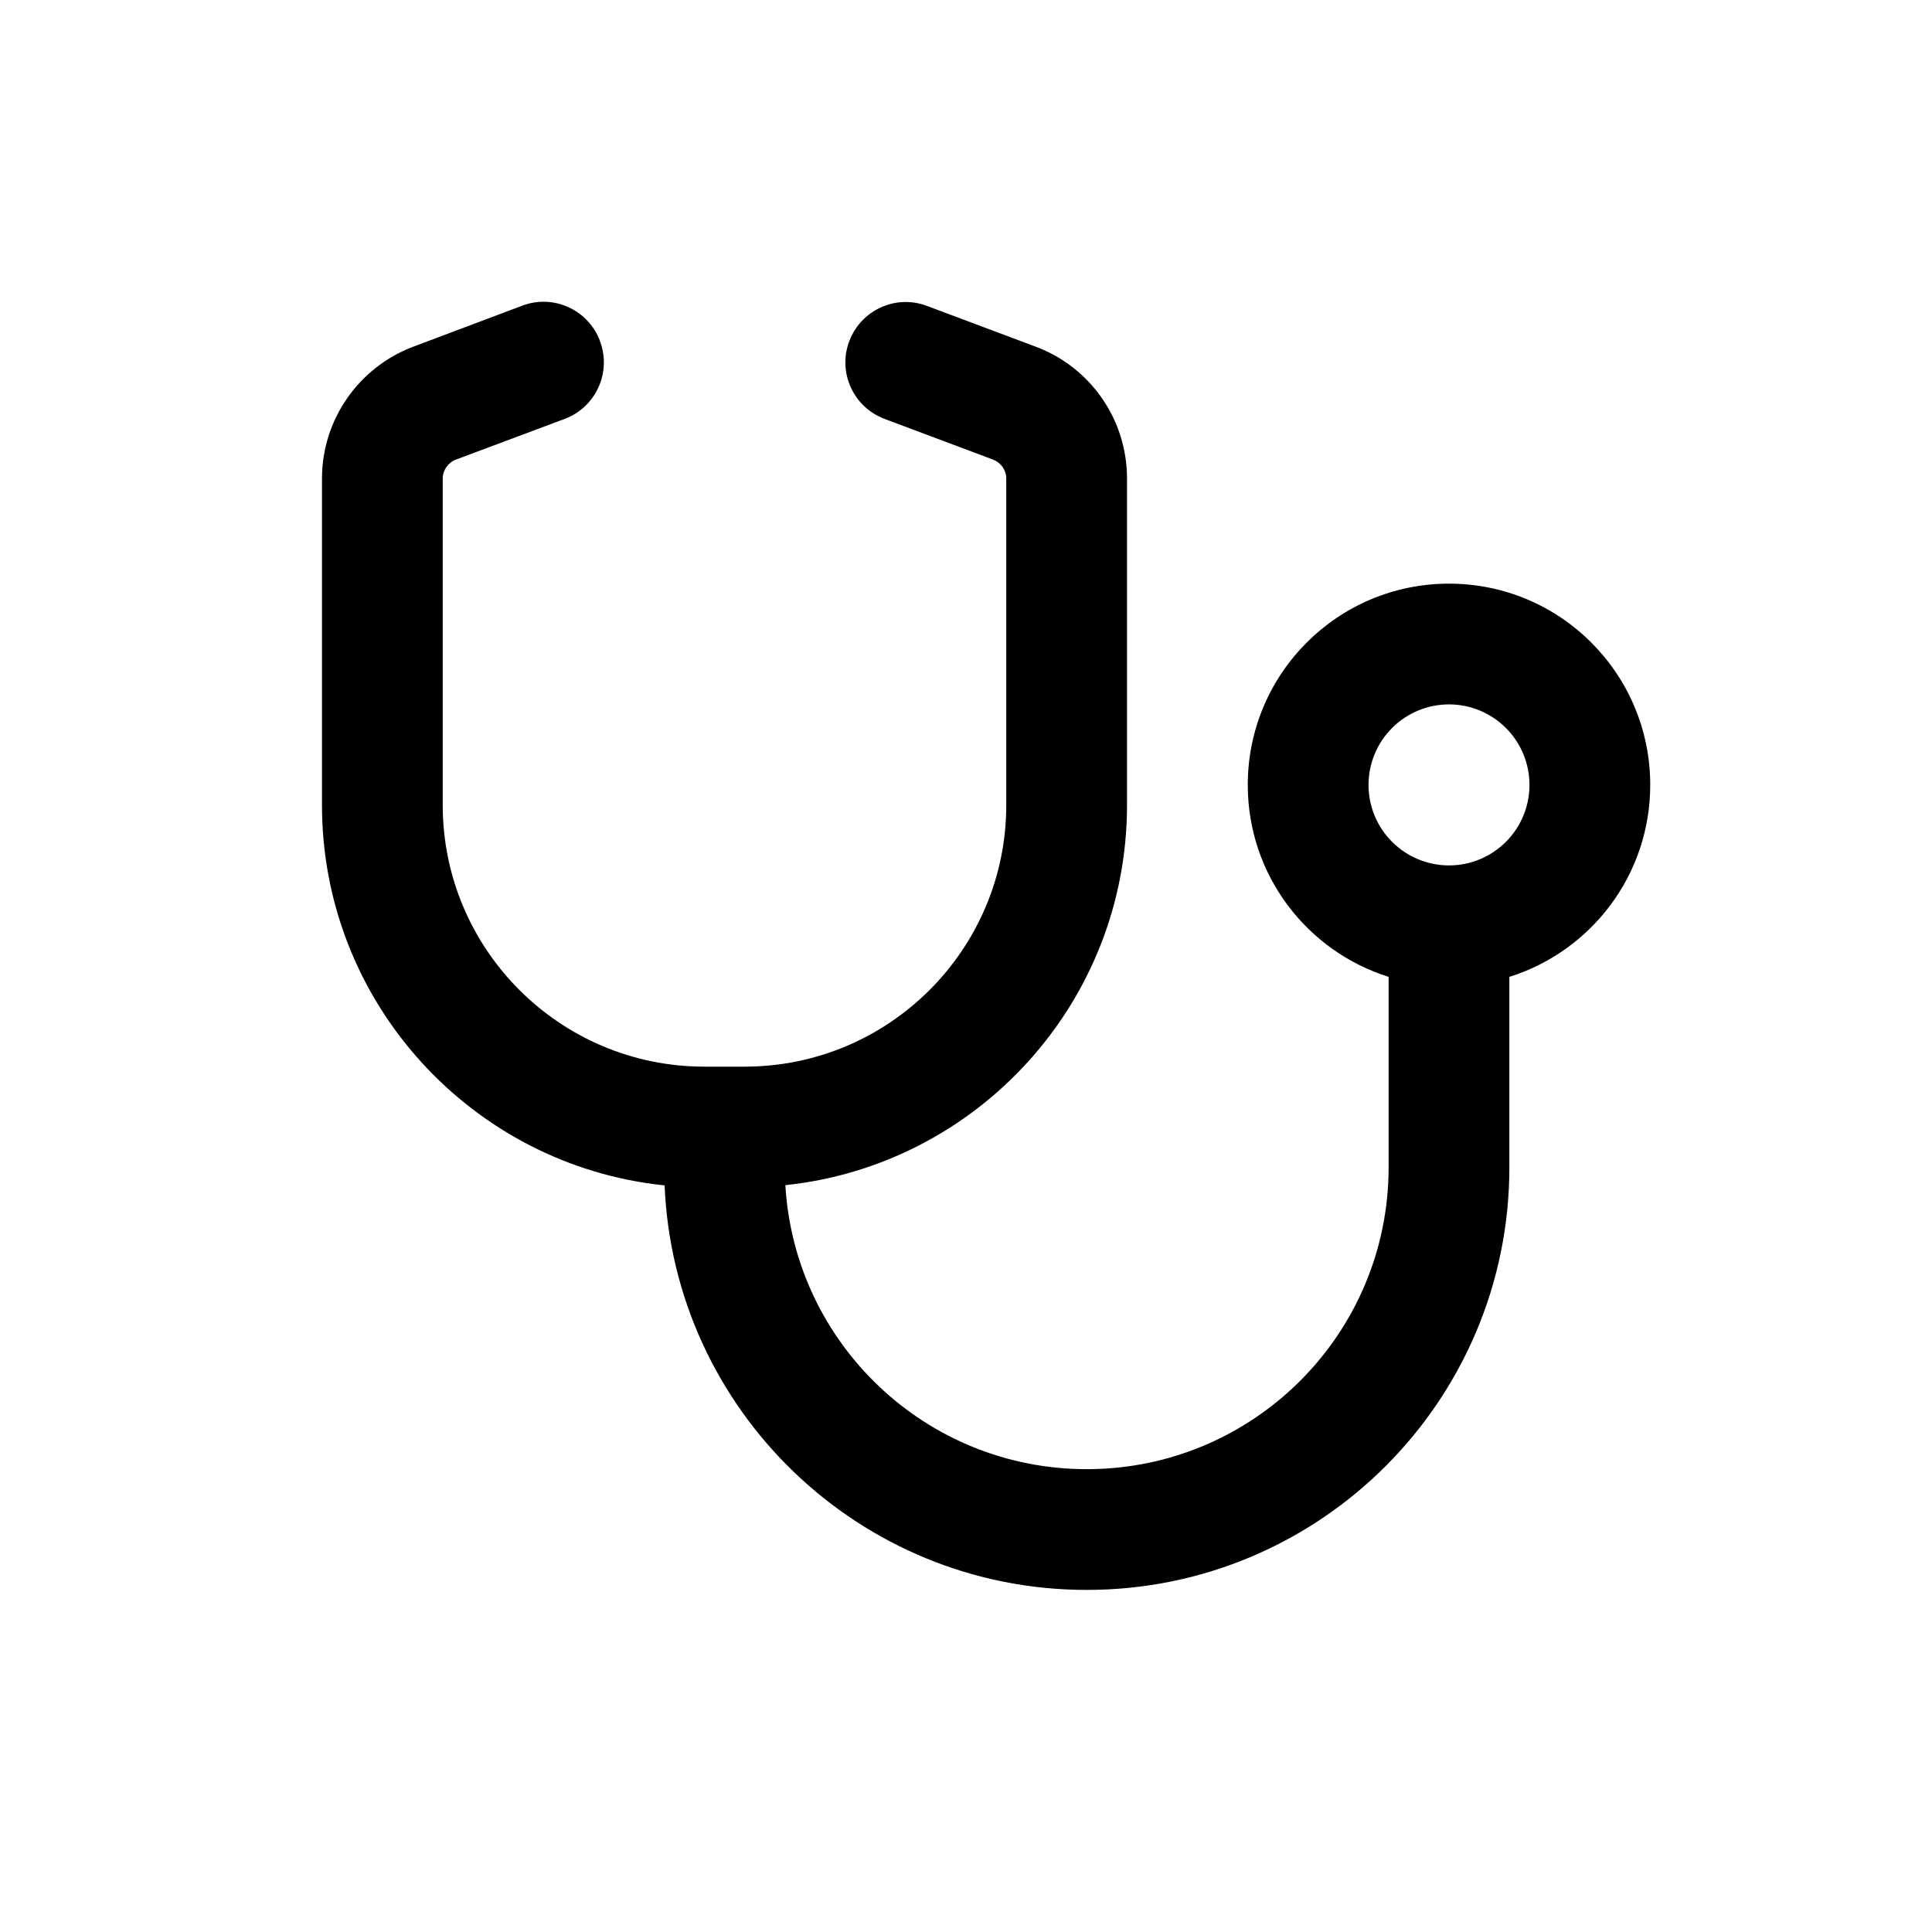 <svg width="32" height="32" viewBox="0 0 32 32" fill="none" xmlns="http://www.w3.org/2000/svg">
<g clip-path="url(#clip0_6654_80351)">
<path d="M9.937 5.65C10.133 6.167 9.871 6.742 9.354 6.938L7.55 7.613C7.421 7.663 7.333 7.788 7.333 7.925V13.334C7.333 15.726 9.275 17.667 11.667 17.667H12H12.333C14.725 17.667 16.667 15.726 16.667 13.334V7.925C16.667 7.788 16.579 7.663 16.45 7.613L14.65 6.938C14.133 6.742 13.871 6.167 14.067 5.65C14.262 5.134 14.837 4.871 15.354 5.067L17.154 5.742C18.062 6.08 18.667 6.95 18.667 7.925V13.334C18.667 16.605 16.187 19.296 13.008 19.63C13.162 22.255 15.337 24.334 18 24.334C20.762 24.334 23 22.096 23 19.334V16.18C21.646 15.755 20.667 14.492 20.667 13.001C20.667 11.159 22.158 9.667 24 9.667C25.842 9.667 27.333 11.159 27.333 13.001C27.333 14.492 26.354 15.755 25 16.18V19.334C25 23.201 21.867 26.334 18 26.334C14.233 26.334 11.162 23.359 11.008 19.634C7.821 19.305 5.333 16.609 5.333 13.334V7.925C5.333 6.955 5.937 6.084 6.846 5.742L8.65 5.063C9.167 4.867 9.742 5.13 9.937 5.646V5.65ZM24 11.667C23.646 11.667 23.307 11.808 23.057 12.058C22.807 12.308 22.667 12.647 22.667 13.001C22.667 13.354 22.807 13.693 23.057 13.943C23.307 14.193 23.646 14.334 24 14.334C24.354 14.334 24.693 14.193 24.943 13.943C25.193 13.693 25.333 13.354 25.333 13.001C25.333 12.647 25.193 12.308 24.943 12.058C24.693 11.808 24.354 11.667 24 11.667Z" fill="black"/>
</g>
<defs>
<clipPath id="clip0_6654_80351">
<rect width="24" height="21.333" fill="white" transform="translate(4 5)"/>
</clipPath>
</defs>
</svg>
